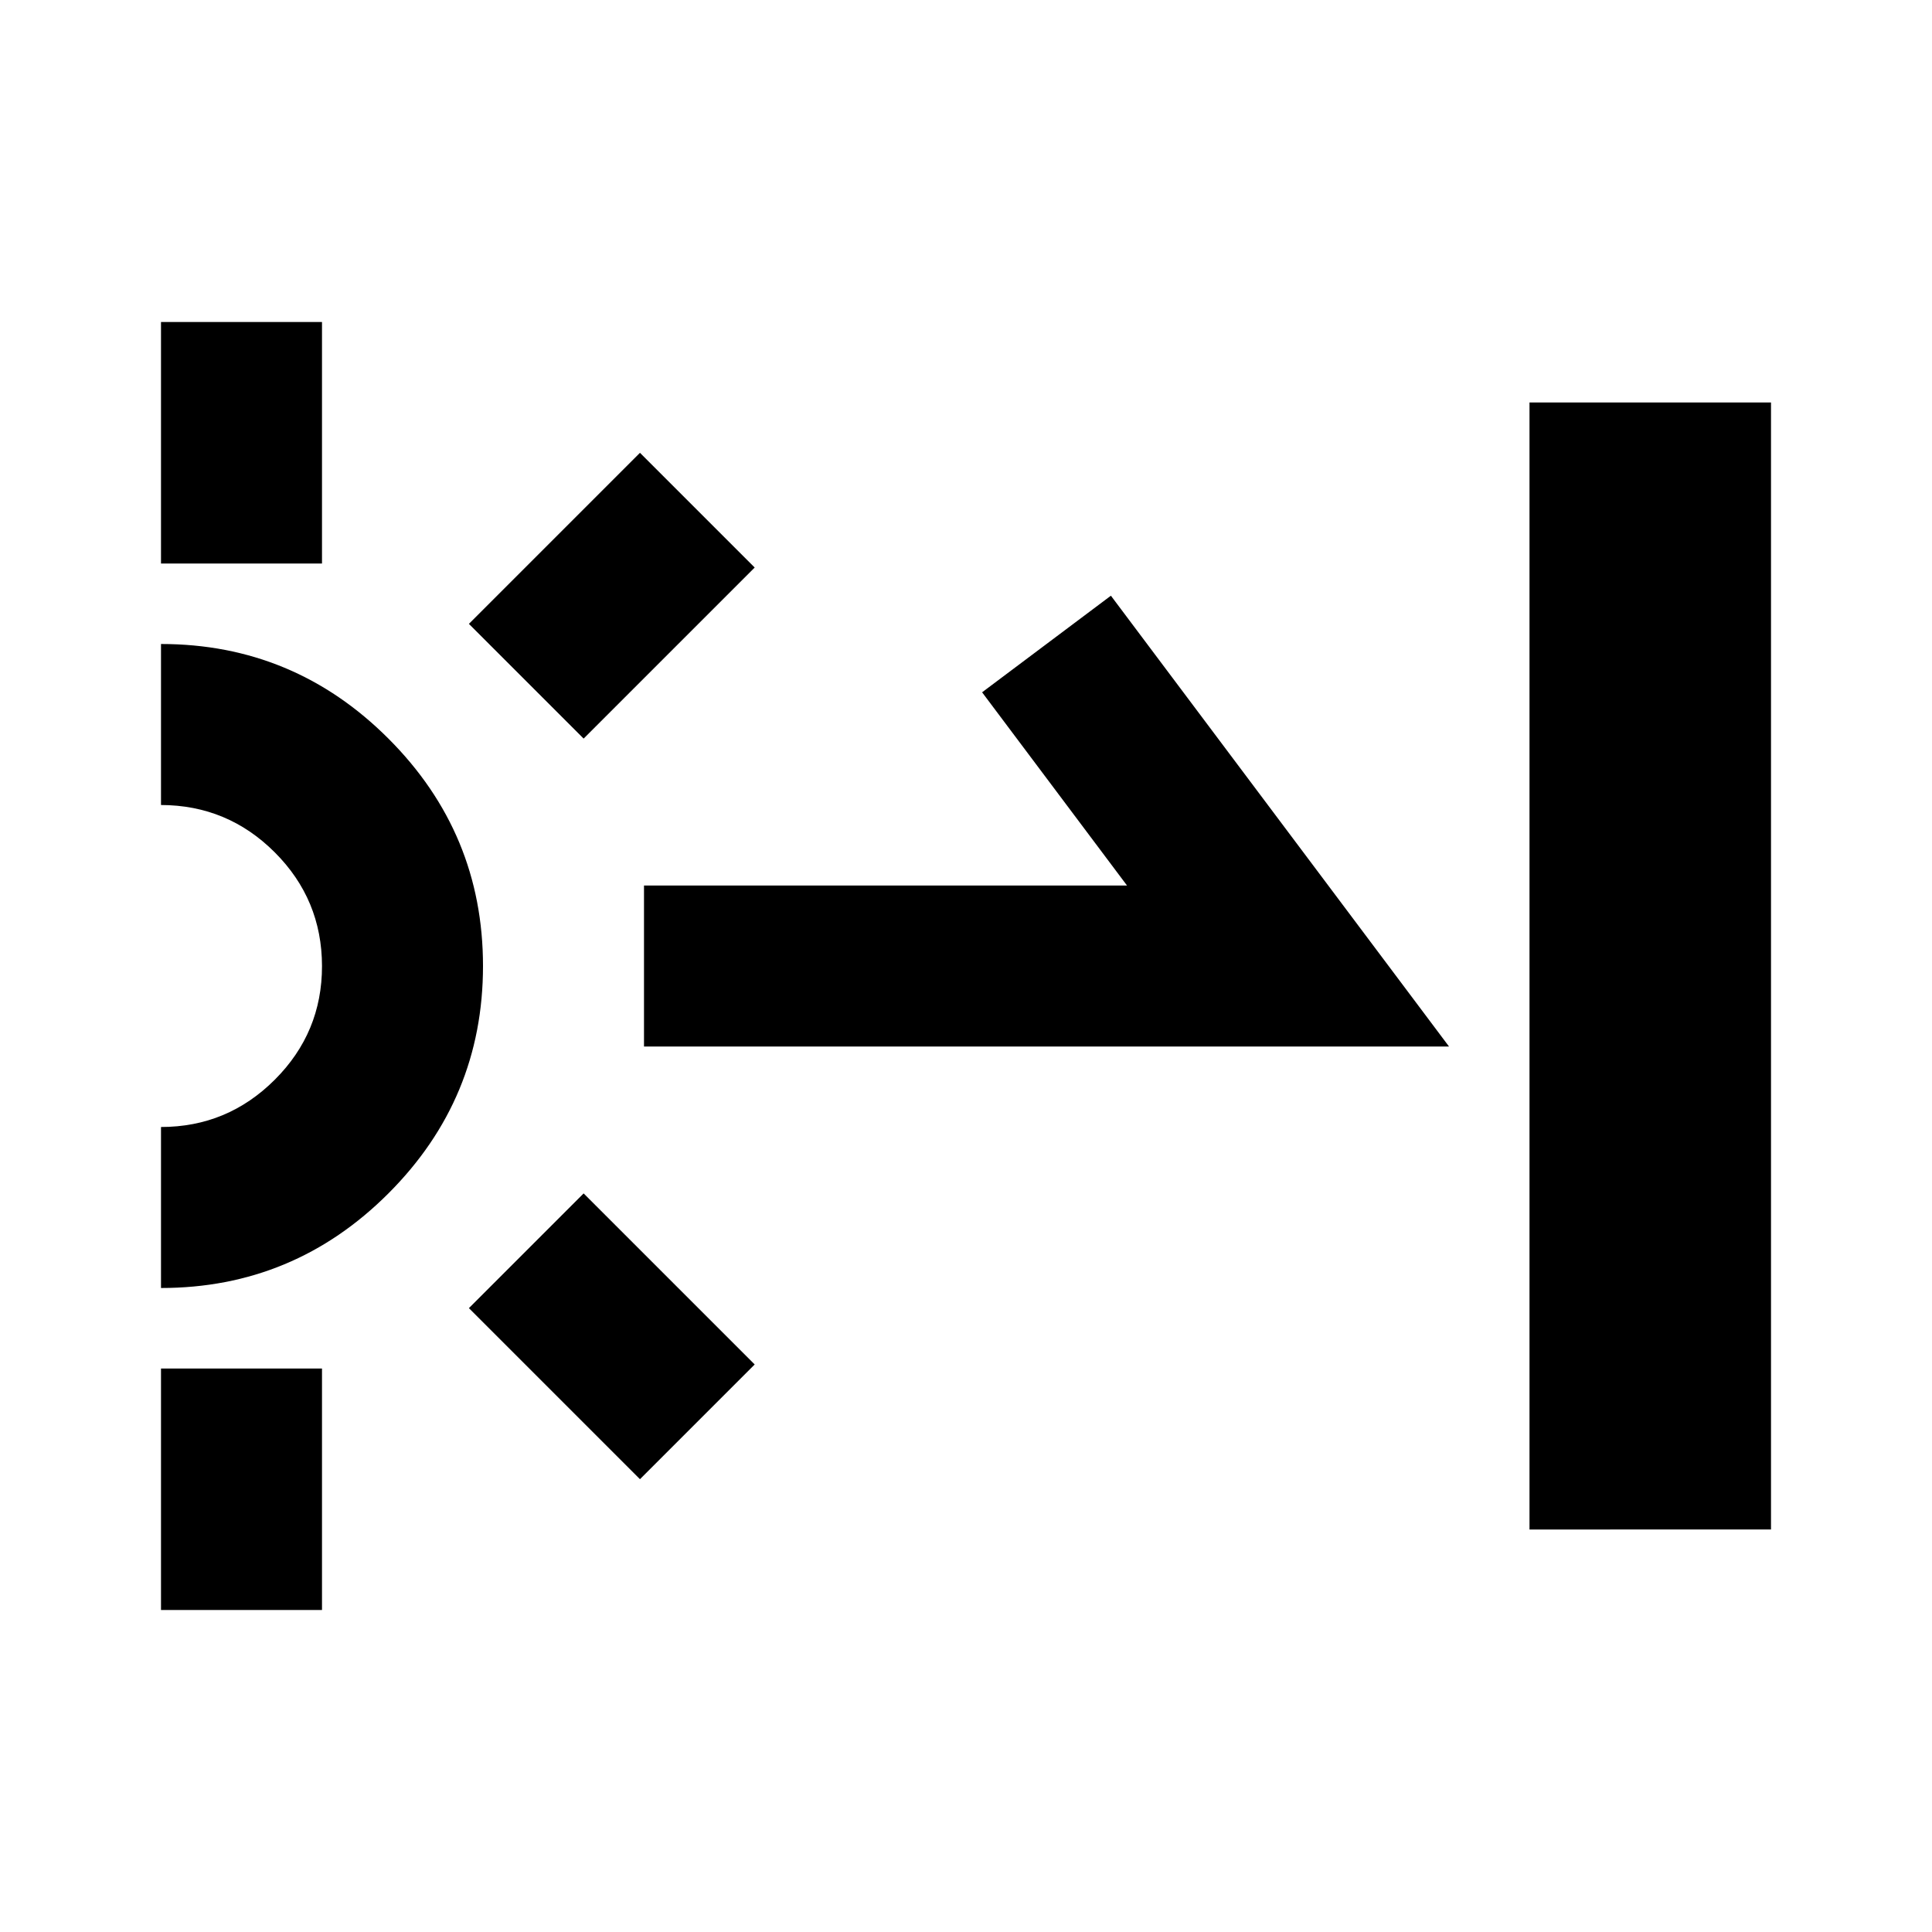 <?xml version="1.0" encoding="utf-8"?>
<!-- Generator: www.svgicons.com -->
<svg xmlns="http://www.w3.org/2000/svg" width="800" height="800" viewBox="0 0 24 24">
<path fill="currentColor" d="M2 7V4h2v3zm0 13v-3h2v3zM7.25 9.175L5.825 7.75L7.95 5.625L9.375 7.05zm.7 9.2L5.825 16.25l1.425-1.425l2.125 2.125zM8 13v-2h6l-1.8-2.4l1.6-1.2L18 13zm11 6V5h3v14zM2 16v-2q.825 0 1.413-.587T4 12t-.587-1.412T2 10V8q1.65 0 2.825 1.175T6 12t-1.175 2.825T2 16"/>
</svg>